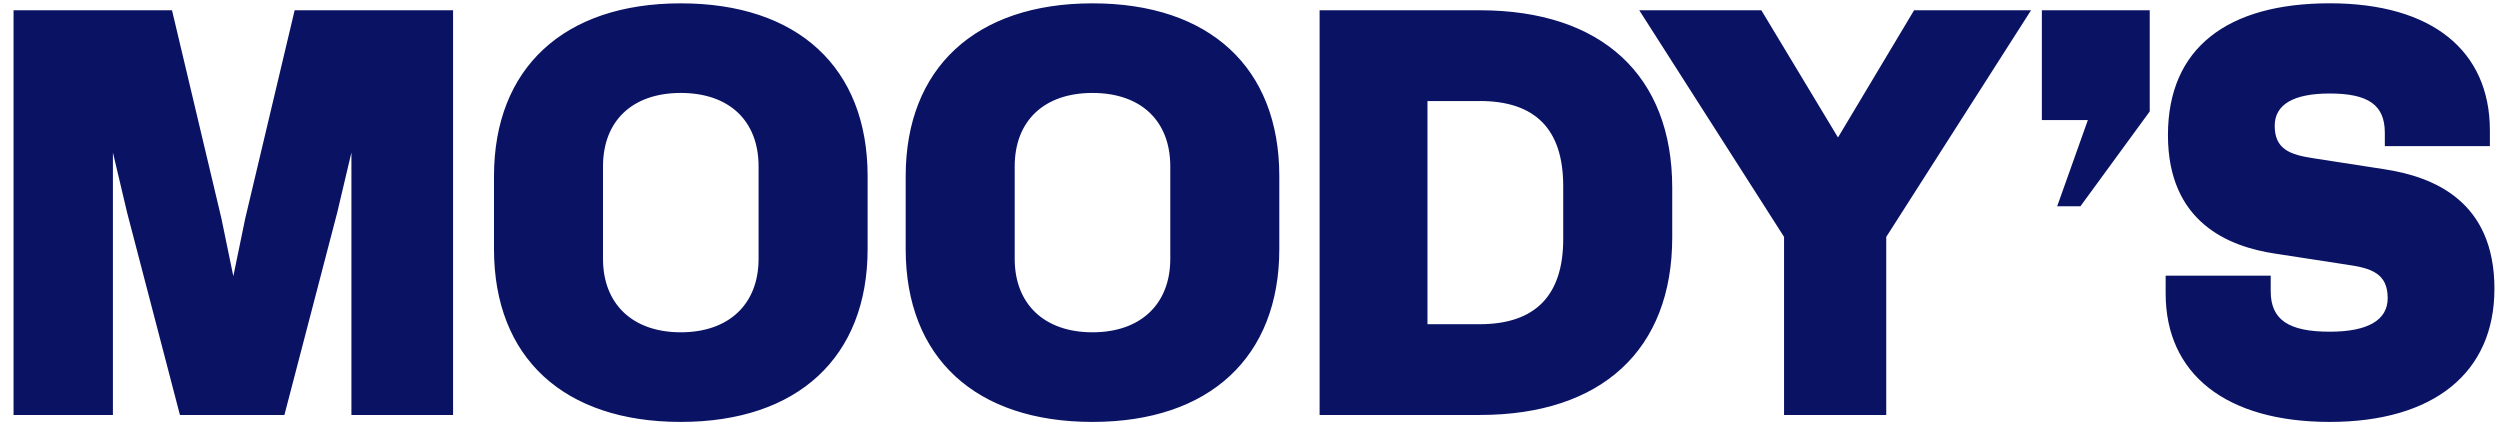 <svg xmlns="http://www.w3.org/2000/svg" fill="none" viewBox="0 0 176 30" height="30" width="176">
<path fill="#0A1264" d="M0.956 0.723H12.109L15.587 15.376L16.426 19.445L17.265 15.376L20.743 0.723H31.896V29.214H24.74V10.736L23.739 14.97L20.022 29.214H12.667L8.949 14.97L7.949 10.736V29.214H0.954V0.723H0.956ZM61.08 17.532C61.08 25.143 56.163 29.703 47.928 29.703C39.693 29.703 34.777 25.185 34.777 17.532V12.405C34.777 4.794 39.693 0.235 47.928 0.235C56.163 0.235 61.08 4.752 61.08 12.405V17.532ZM47.928 6.543C44.531 6.543 42.452 8.497 42.452 11.712V18.225C42.452 21.4 44.531 23.394 47.928 23.394C51.325 23.394 53.404 21.4 53.404 18.225V11.712C53.404 8.497 51.325 6.543 47.928 6.543ZM90.063 17.532C90.063 25.143 85.146 29.703 76.911 29.703C68.676 29.703 63.76 25.185 63.76 17.532V12.405C63.76 4.794 68.676 0.235 76.911 0.235C85.146 0.235 90.063 4.752 90.063 12.405V17.532ZM76.911 6.543C73.514 6.543 71.435 8.497 71.435 11.712V18.225C71.435 21.4 73.514 23.394 76.911 23.394C80.309 23.394 82.388 21.4 82.388 18.225V11.712C82.388 8.497 80.309 6.543 76.911 6.543ZM117.725 16.718C117.725 24.615 112.768 29.214 104.173 29.214H92.9V0.723H104.173C112.768 0.723 117.725 5.322 117.725 13.219V16.72V16.718ZM104.173 7.113H100.494V22.824H104.173C108.091 22.824 110.05 20.79 110.05 16.84V13.095C110.05 9.105 108.091 7.111 104.173 7.111V7.113ZM125.599 16.678L115.404 0.723H123.999L129.395 9.678L134.751 0.723H142.986L132.792 16.678V29.214H125.597V16.678H125.599ZM143.747 0.723H151.341V7.845L146.464 14.519H144.826L146.985 8.455H143.747V0.723ZM175.607 20.341C175.607 26.243 171.329 29.703 164.013 29.703C156.698 29.703 152.462 26.323 152.462 20.668V19.405H159.858V20.503C159.858 22.498 161.098 23.352 164.015 23.352C166.694 23.352 168.093 22.538 168.093 20.991C168.093 19.241 166.933 18.875 165.214 18.631L160.178 17.856C156.9 17.368 152.623 15.658 152.623 9.512C152.623 3.365 156.82 0.232 164.015 0.232C171.211 0.232 175.288 3.57 175.288 9.187V10.286H167.892V9.35C167.892 7.395 166.733 6.583 164.015 6.583C161.457 6.583 160.139 7.357 160.139 8.861C160.139 10.53 161.259 10.896 162.856 11.14L167.853 11.914C171.331 12.443 175.609 14.153 175.609 20.339L175.607 20.341Z"></path>
</svg>
